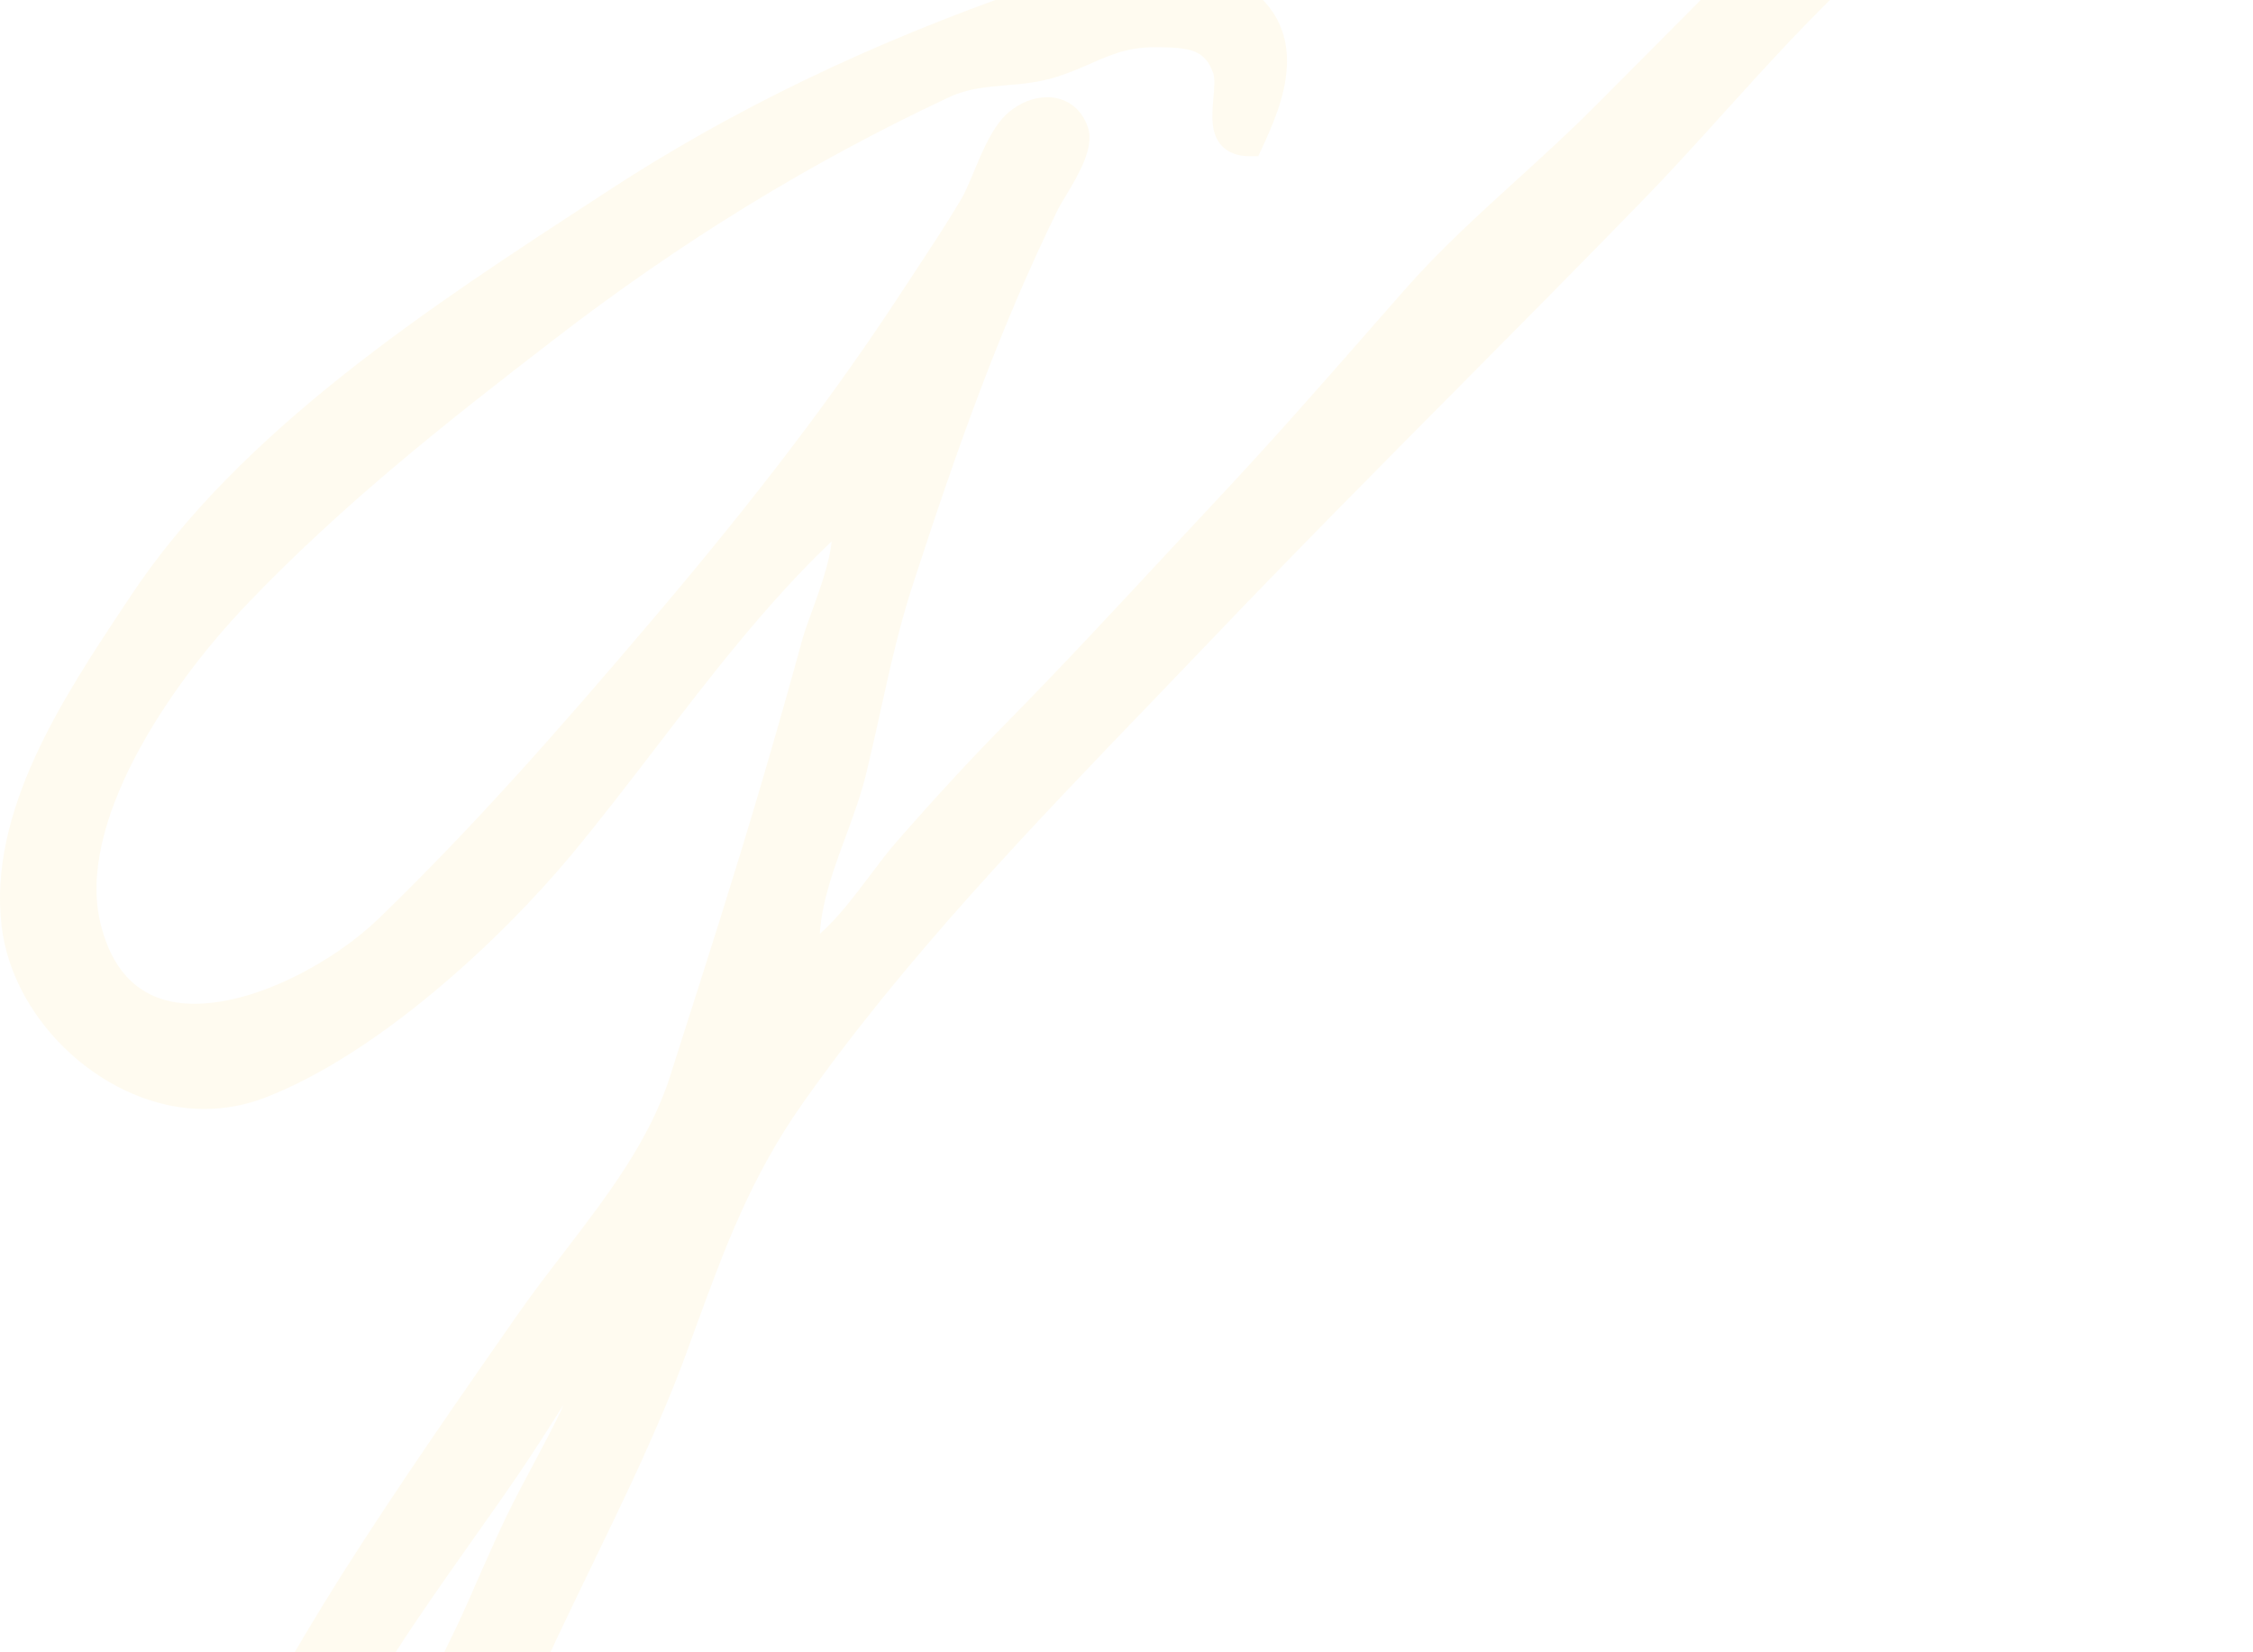 <svg width="1084" height="795" viewBox="0 0 1084 795" fill="none" xmlns="http://www.w3.org/2000/svg">
<path d="M1102.53 -326.951C1097.45 -335.508 1089.23 -342.392 1078 -347.459C1071.24 -350.518 1064.03 -352 1056.46 -352C1023.18 -352 989.3 -322.41 964.611 -300.803C959.43 -296.262 954.553 -292.007 950.235 -288.518C908.477 -254.577 871.088 -216.669 838.118 -183.207C834.664 -179.718 831.006 -176.276 827.196 -172.643C814.343 -160.453 801.085 -147.881 793.617 -132.058L790.823 -126.226L797.326 -124.171C799.358 -123.501 801.593 -123.167 803.828 -123.167C813.328 -123.167 821.71 -129.238 829.126 -134.544C834.003 -138.033 839.49 -142.001 842.741 -142.001C843.249 -142.001 844.621 -142.001 846.755 -138.942L851.022 -132.823L856.457 -138.081C872.002 -153.283 886.785 -169.44 902.533 -186.601C944.19 -232.206 987.319 -279.339 1043.25 -303.432C1052.7 -307.495 1057.93 -308.356 1060.68 -308.356C1063.42 -308.356 1063.82 -307.591 1063.98 -307.304C1066.42 -303.241 1063.42 -285.506 1036.85 -244.682C1018.41 -216.43 995.092 -190.33 972.536 -165.138C966.237 -158.111 959.735 -150.845 953.435 -143.626C894.558 -76.32 833.445 -15.084 768.725 49.785L766.083 52.414C754.603 63.934 742.106 75.312 730.015 86.306C711.473 103.181 692.27 120.677 675.76 139.511C670.985 144.913 666.26 150.315 661.485 155.764C637.456 183.203 612.514 211.646 586.91 238.942C578.02 248.454 569.181 257.967 560.342 267.432C535.551 294.106 509.998 321.641 483.938 348.076C467.377 364.855 450.156 383.498 431.309 405.057C427.143 409.79 422.977 415.335 418.558 421.215C411.192 431.014 403.013 441.77 394.428 449.323C395.393 433.739 401.184 417.869 406.924 402.428C410.531 392.533 414.291 382.303 416.729 372.312C419.167 362.274 421.402 352.235 423.536 342.531C428.261 321.211 432.68 301.038 439.487 280.387C461.382 213.08 481.499 156.911 508.678 101.412C509.541 99.596 511.065 97.062 512.691 94.385C518.94 83.964 526.763 70.914 523.359 61.066C520.311 52.127 513.047 46.773 503.852 46.773C497.299 46.773 490.44 49.546 485.004 54.278C477.74 60.684 473.117 71.679 468.698 82.291C466.412 87.74 464.278 92.903 461.992 96.632C454.982 108.391 447.209 120.103 439.742 131.48C437.811 134.396 435.932 137.264 434.001 140.18C402.048 189.131 364.151 238.989 314.722 297.166C267.732 352.57 227.193 398.365 182.336 441.818C161.152 462.278 123.916 482.928 93.588 482.928C69.813 482.928 54.573 469.926 48.324 444.112C36.894 397.17 79.363 331.823 119.292 290.186C164.759 242.766 212.969 204.571 266.817 163.126C327.777 116.135 389.855 78.084 456.607 46.773C465.497 42.614 474.489 41.849 483.887 41.037C491.964 40.368 500.296 39.651 508.881 36.83C514.977 34.87 520.006 32.671 524.883 30.52C534.84 26.17 542.714 22.728 555.566 22.728H555.871C572.534 22.728 579.697 23.923 583.71 35.157C584.624 37.738 584.218 42.567 583.812 47.156C583.1 55.282 582.287 64.508 588.028 70.34C591.177 73.543 595.648 75.168 601.338 75.168H605.402L607.027 71.631C616.578 50.932 634.307 12.307 593.87 -10.495C582.542 -16.853 570.4 -20.008 556.684 -20.008C536.16 -20.008 516.145 -13.076 496.79 -6.288L494.149 -5.428C418.405 20.912 352.416 52.749 292.421 91.899L288.356 94.576C207.33 147.303 115.533 207.057 62.65 287.079L59.653 291.573C30.544 335.456 -5.778 390.143 0.775 445.642C6.363 492.441 51.83 533.552 98.16 533.552C108.168 533.552 118.022 531.735 127.471 528.102C181.828 507.165 240.807 452.191 274.792 411.415C288.559 394.827 302.275 376.949 315.534 359.74C341.9 325.322 369.129 289.9 400.117 260.453C399.304 270.348 393.818 285.454 390.719 293.867C388.84 298.982 387.265 303.38 386.3 306.726C379.746 330.628 372.888 354.768 365.878 378.527C353.33 421.071 339.614 464.046 326.253 505.635L322.392 517.825C312.435 549.04 291.607 576.097 271.592 602.197C264.073 611.949 256.301 622.083 249.139 632.313C221.249 672.324 192.344 713.722 165.267 756.314C140.324 795.656 116.905 837.532 93.892 884.331C92.419 887.39 90.438 891.071 88.101 895.278C73.47 922.191 46.14 972.289 85.358 992.653C89.473 994.804 94.096 995.903 99.074 995.903C138.597 995.903 192.395 924.677 198.389 916.598C224.094 881.845 243.093 841.26 261.483 802.062C264.023 796.66 266.512 791.258 269.052 785.904C274.132 775.149 279.517 764.106 284.648 753.446C300.752 720.271 317.363 685.948 330.114 651.339C331.587 647.18 333.111 643.069 334.585 639.005C348.859 600.046 361.204 566.393 386.096 530.971C434.865 461.656 496.384 397.648 555.973 335.791C565.371 325.991 574.769 316.191 584.065 306.487C622.928 265.807 663.162 225.222 702.075 186.024C730.981 156.912 760.851 126.748 789.959 96.823C803.777 82.626 817.189 67.807 830.143 53.466C850.311 31.189 871.19 8.196 893.745 -12.742C913.506 -31.146 930.473 -51.892 946.882 -71.97C960.598 -88.796 974.771 -106.149 990.418 -121.828C1086.58 -218.199 1125.39 -289.187 1102.69 -327.047L1102.53 -326.951ZM270.119 678.3C265.903 687 261.229 695.796 256.708 704.305C252.288 712.67 247.615 721.275 243.449 729.975C239.029 739.153 234.915 748.57 230.85 757.701C227.345 765.827 223.637 774.24 219.827 782.319C208.955 805.073 199.557 823.717 190.261 841.021C172.989 873.193 156.783 901.779 133.212 925.872C129.097 930.078 124.576 933.903 118.937 938.54C118.937 938.157 118.937 937.727 118.937 937.344C118.937 917.219 127.725 900.01 136.31 885.765C143.372 874.005 150.332 861.959 157.088 850.295C167.35 832.512 177.916 814.156 189.194 796.708C200.929 778.351 213.781 760.139 226.227 742.499C234.051 731.457 242.077 720.079 249.85 708.702C257.165 697.899 264.226 686.761 271.084 675.909C270.779 676.722 270.424 677.439 270.068 678.204L270.119 678.3Z" fill="#FFD364" fill-opacity="0.1"/>
</svg>
